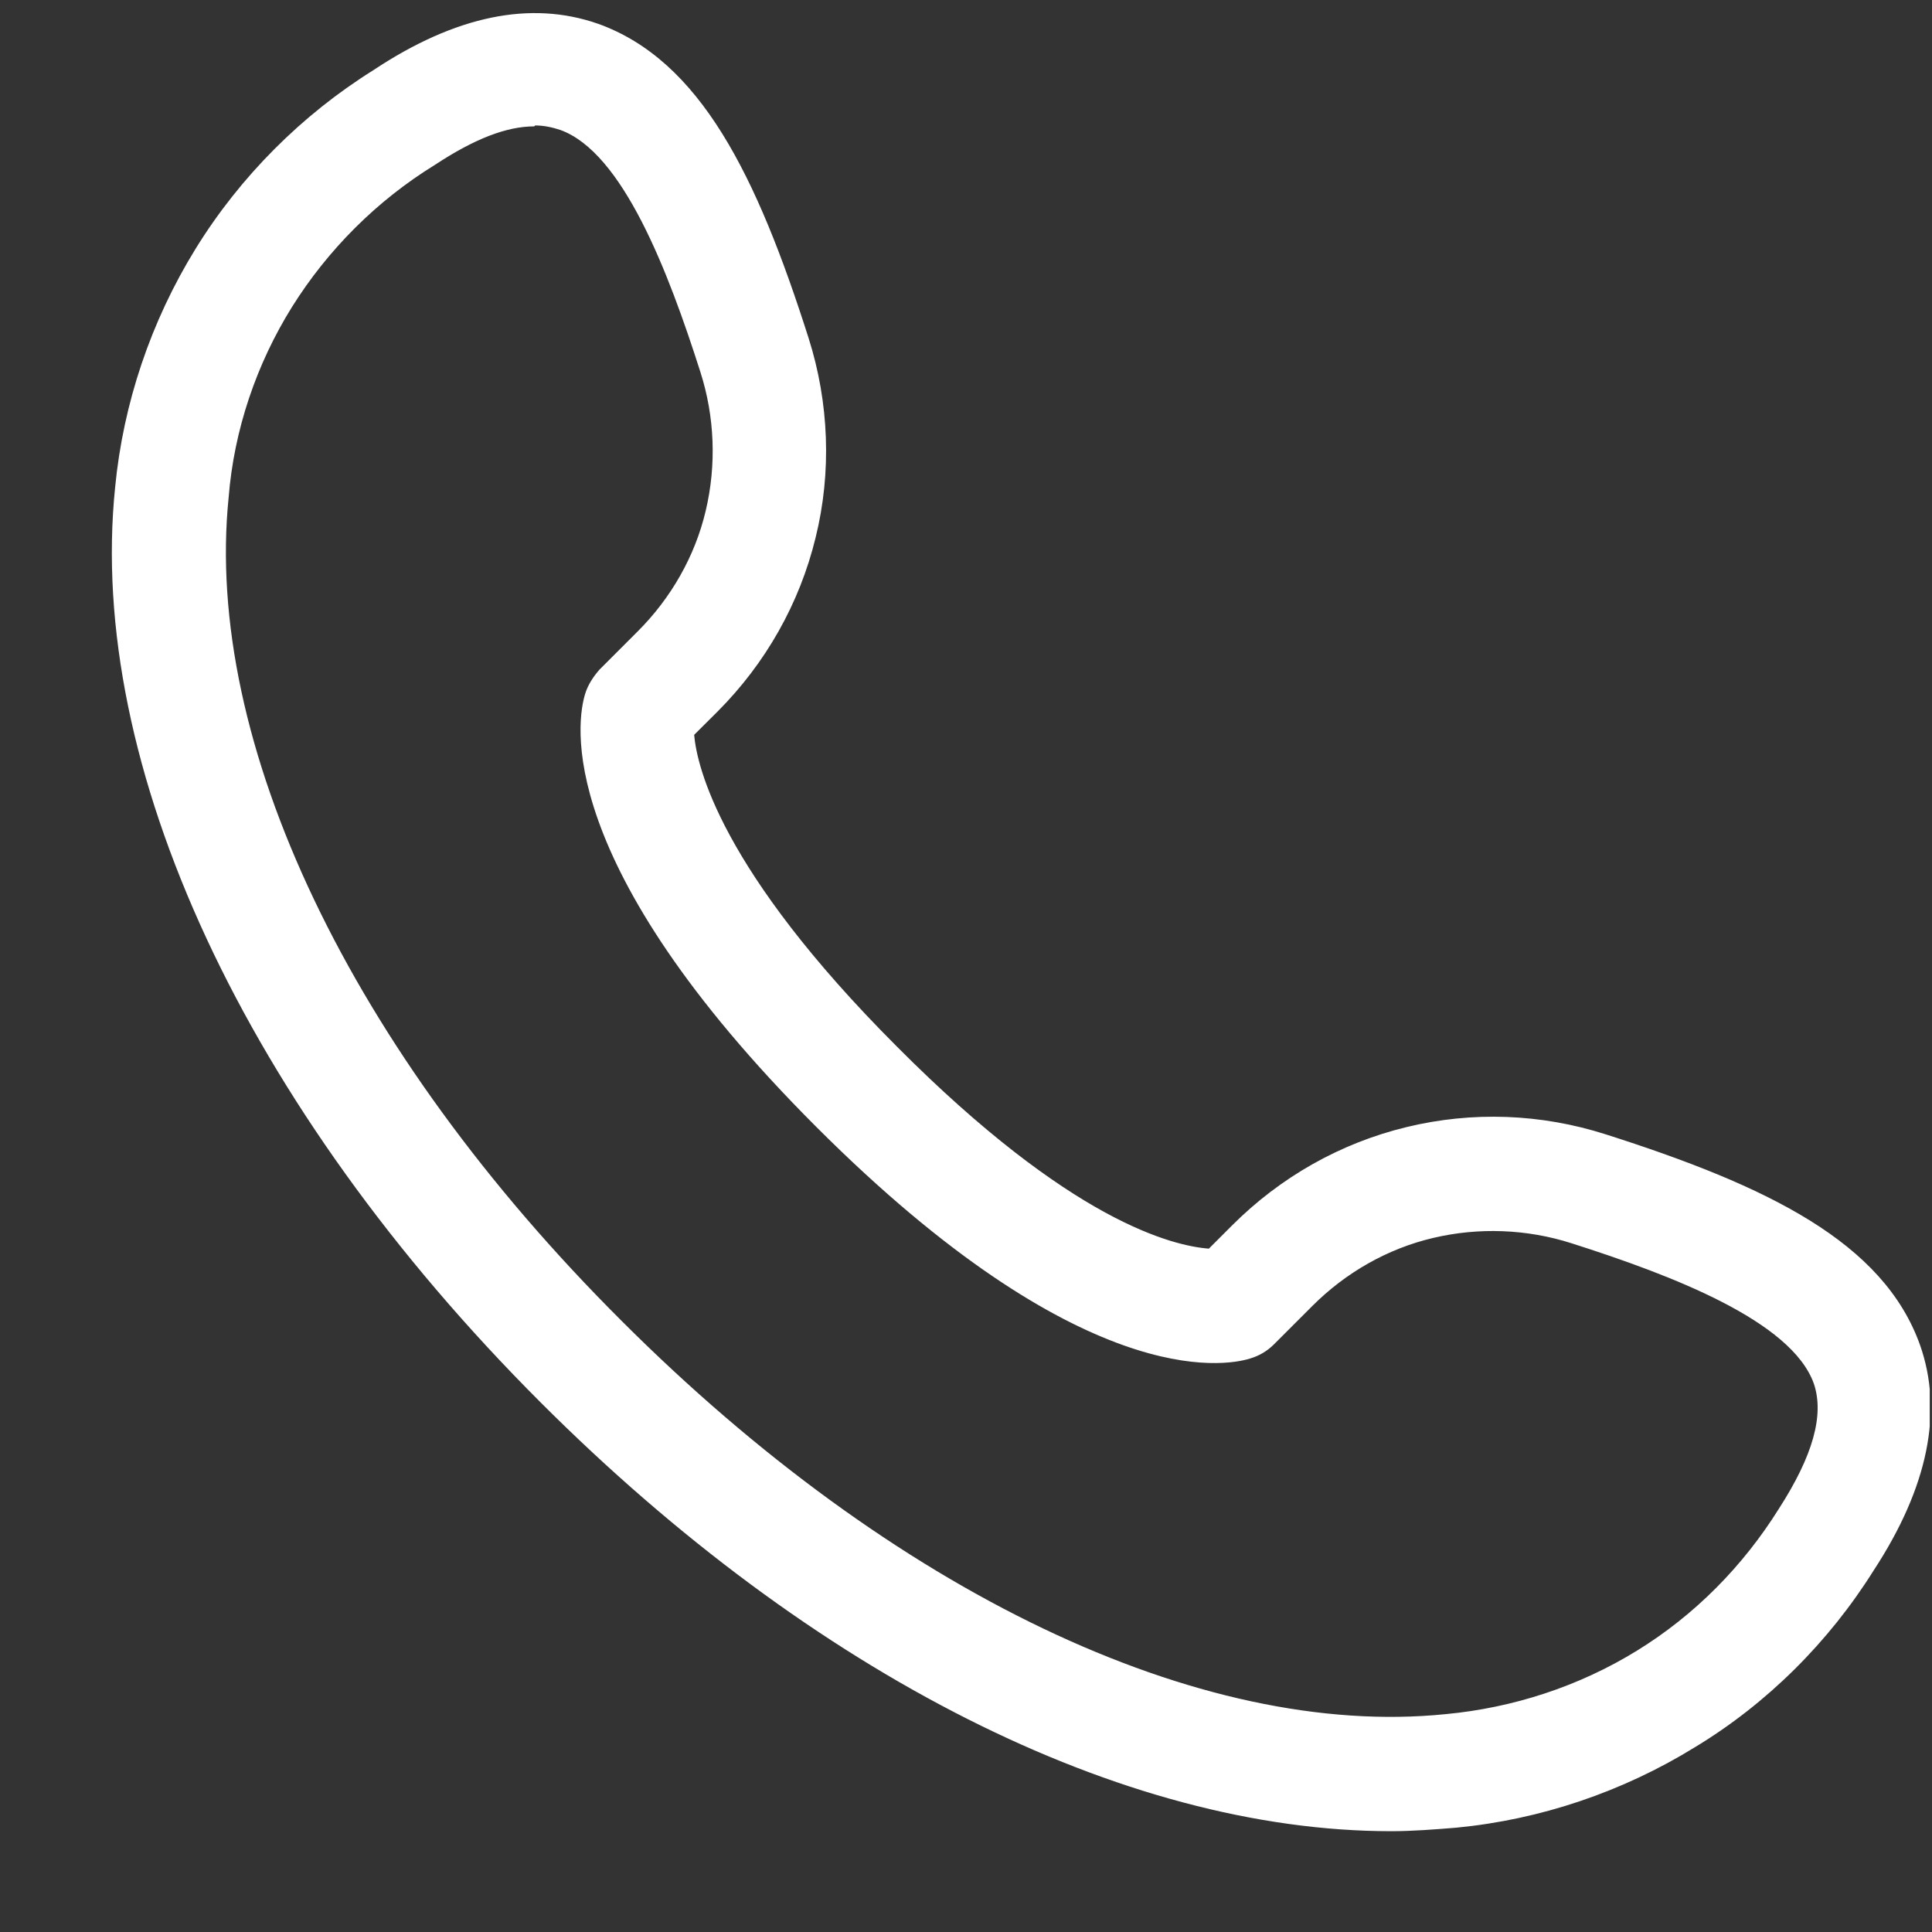<svg width="17" height="17" viewBox="0 0 17 17" fill="none" xmlns="http://www.w3.org/2000/svg">
<rect x="0" y="0" width="17" height="17" fill="#333333" stroke="none"/>
<g clip-path="url(#clip0_127_2059)">
<path d="M16.736 11.891C16.437 11.041 15.454 10.578 14.07 10.137C13.528 9.964 12.954 9.941 12.396 10.074C11.845 10.208 11.342 10.491 10.941 10.892L10.69 11.144C10.43 11.144 9.463 11.01 7.773 9.32C6.059 7.606 5.941 6.646 5.941 6.403L6.192 6.151C6.593 5.75 6.876 5.247 7.01 4.697C7.144 4.146 7.12 3.564 6.947 3.022C6.507 1.638 6.035 0.655 5.194 0.356C4.659 0.168 4.038 0.301 3.354 0.75C2.741 1.135 2.222 1.654 1.844 2.267C1.467 2.88 1.231 3.58 1.16 4.296C0.917 6.701 2.3 9.666 4.864 12.229C7.23 14.595 9.943 15.956 12.231 15.956C12.419 15.956 12.6 15.948 12.789 15.924C13.512 15.853 14.204 15.617 14.817 15.24C15.431 14.863 15.95 14.344 16.335 13.73C16.783 13.046 16.917 12.425 16.728 11.891H16.736ZM15.769 13.353C15.446 13.88 14.998 14.328 14.471 14.658C13.945 14.988 13.347 15.185 12.726 15.24C10.517 15.468 7.765 14.155 5.351 11.741C2.929 9.327 1.624 6.568 1.844 4.366C1.899 3.745 2.104 3.148 2.426 2.621C2.756 2.094 3.205 1.646 3.731 1.324C4.235 0.993 4.643 0.883 4.966 1.001C5.579 1.221 5.988 2.251 6.295 3.226C6.428 3.651 6.444 4.099 6.342 4.524C6.239 4.956 6.019 5.349 5.705 5.656L5.367 5.994C5.327 6.033 5.296 6.08 5.28 6.135C5.241 6.269 4.966 7.48 7.277 9.791C9.597 12.111 10.808 11.828 10.933 11.788C10.988 11.773 11.036 11.741 11.075 11.702L11.413 11.364C11.727 11.049 12.121 10.829 12.545 10.727C12.978 10.625 13.426 10.64 13.842 10.774C14.825 11.089 15.855 11.49 16.067 12.103C16.185 12.433 16.075 12.834 15.745 13.337L15.769 13.353Z" fill="white"/>
<path d="M12.241 16.113C9.882 16.113 7.154 14.738 4.756 12.339C2.161 9.745 0.762 6.734 1.013 4.288C1.084 3.549 1.328 2.826 1.721 2.189C2.114 1.552 2.657 1.01 3.286 0.617C4.009 0.137 4.669 0.003 5.259 0.208C6.163 0.53 6.659 1.544 7.115 2.975C7.295 3.541 7.319 4.155 7.177 4.729C7.036 5.31 6.737 5.837 6.313 6.262L6.108 6.466C6.132 6.741 6.336 7.653 7.893 9.21C9.426 10.751 10.322 10.963 10.637 10.987L10.841 10.783C11.266 10.358 11.793 10.059 12.374 9.918C12.956 9.776 13.562 9.8 14.128 9.981C15.559 10.437 16.573 10.932 16.895 11.836C17.1 12.418 16.966 13.086 16.487 13.818C16.093 14.447 15.551 14.989 14.914 15.374C14.277 15.767 13.554 16.011 12.815 16.082C12.618 16.098 12.43 16.113 12.241 16.113ZM4.709 0.428C4.331 0.428 3.907 0.577 3.451 0.876C2.861 1.246 2.35 1.757 1.988 2.346C1.619 2.936 1.391 3.62 1.328 4.312C1.084 6.671 2.452 9.588 4.984 12.119C7.327 14.462 9.969 15.799 12.241 15.799C12.414 15.799 12.602 15.791 12.783 15.767C13.475 15.704 14.151 15.469 14.749 15.107C15.339 14.738 15.85 14.234 16.219 13.645C16.644 13 16.77 12.426 16.597 11.938C16.321 11.152 15.37 10.712 14.034 10.28C13.522 10.114 12.972 10.091 12.445 10.217C11.918 10.342 11.447 10.61 11.062 10.995L10.763 11.294H10.7C10.354 11.294 9.363 11.113 7.673 9.422C5.975 7.724 5.794 6.741 5.794 6.395V6.333L6.092 6.034C6.478 5.656 6.745 5.177 6.871 4.65C6.997 4.123 6.981 3.581 6.808 3.062C6.375 1.725 5.935 0.774 5.149 0.499C5.007 0.451 4.858 0.428 4.709 0.428ZM12.233 15.429C10.079 15.429 7.508 14.124 5.243 11.86C2.79 9.407 1.461 6.6 1.697 4.351C1.752 3.714 1.965 3.085 2.303 2.535C2.641 1.992 3.113 1.521 3.655 1.183C4.198 0.829 4.646 0.711 5.023 0.845C5.699 1.08 6.108 2.103 6.454 3.172C6.596 3.62 6.619 4.1 6.509 4.556C6.399 5.012 6.163 5.428 5.825 5.766L5.487 6.105C5.487 6.105 5.448 6.152 5.44 6.183C5.424 6.23 5.11 7.394 7.398 9.682C9.686 11.97 10.849 11.655 10.896 11.64C10.928 11.632 10.951 11.616 10.975 11.592L11.313 11.254C11.643 10.924 12.06 10.688 12.524 10.578C12.98 10.468 13.46 10.484 13.908 10.633C14.922 10.956 15.999 11.38 16.235 12.064C16.369 12.442 16.259 12.89 15.897 13.44C15.559 13.983 15.095 14.454 14.552 14.793C14.002 15.131 13.373 15.343 12.736 15.398C12.571 15.414 12.398 15.421 12.225 15.421L12.233 15.429ZM4.701 1.112C4.457 1.112 4.174 1.222 3.828 1.45C3.317 1.764 2.885 2.197 2.57 2.7C2.256 3.203 2.059 3.785 2.012 4.375C1.792 6.529 3.081 9.242 5.471 11.624C7.854 14.006 10.558 15.303 12.72 15.083C13.31 15.028 13.892 14.84 14.403 14.525C14.914 14.211 15.339 13.778 15.653 13.275C15.952 12.811 16.054 12.45 15.96 12.174C15.763 11.624 14.717 11.223 13.829 10.94C13.436 10.814 13.011 10.798 12.61 10.893C12.209 10.987 11.84 11.199 11.549 11.49L11.211 11.828C11.148 11.891 11.077 11.931 10.999 11.954C10.771 12.025 9.513 12.245 7.185 9.918C4.85 7.583 5.078 6.333 5.149 6.105C5.173 6.026 5.22 5.955 5.275 5.892L5.613 5.554C5.904 5.263 6.116 4.894 6.21 4.493C6.305 4.092 6.289 3.667 6.163 3.274C5.88 2.386 5.479 1.34 4.929 1.143C4.858 1.12 4.787 1.104 4.709 1.104L4.701 1.112Z" fill="white"/>
</g>
<defs>
<clipPath id="clip0_127_2059">
<rect width="16" height="16" fill="white" transform="translate(0.98 0.113)"/>
</clipPath>
</defs>
</svg>
